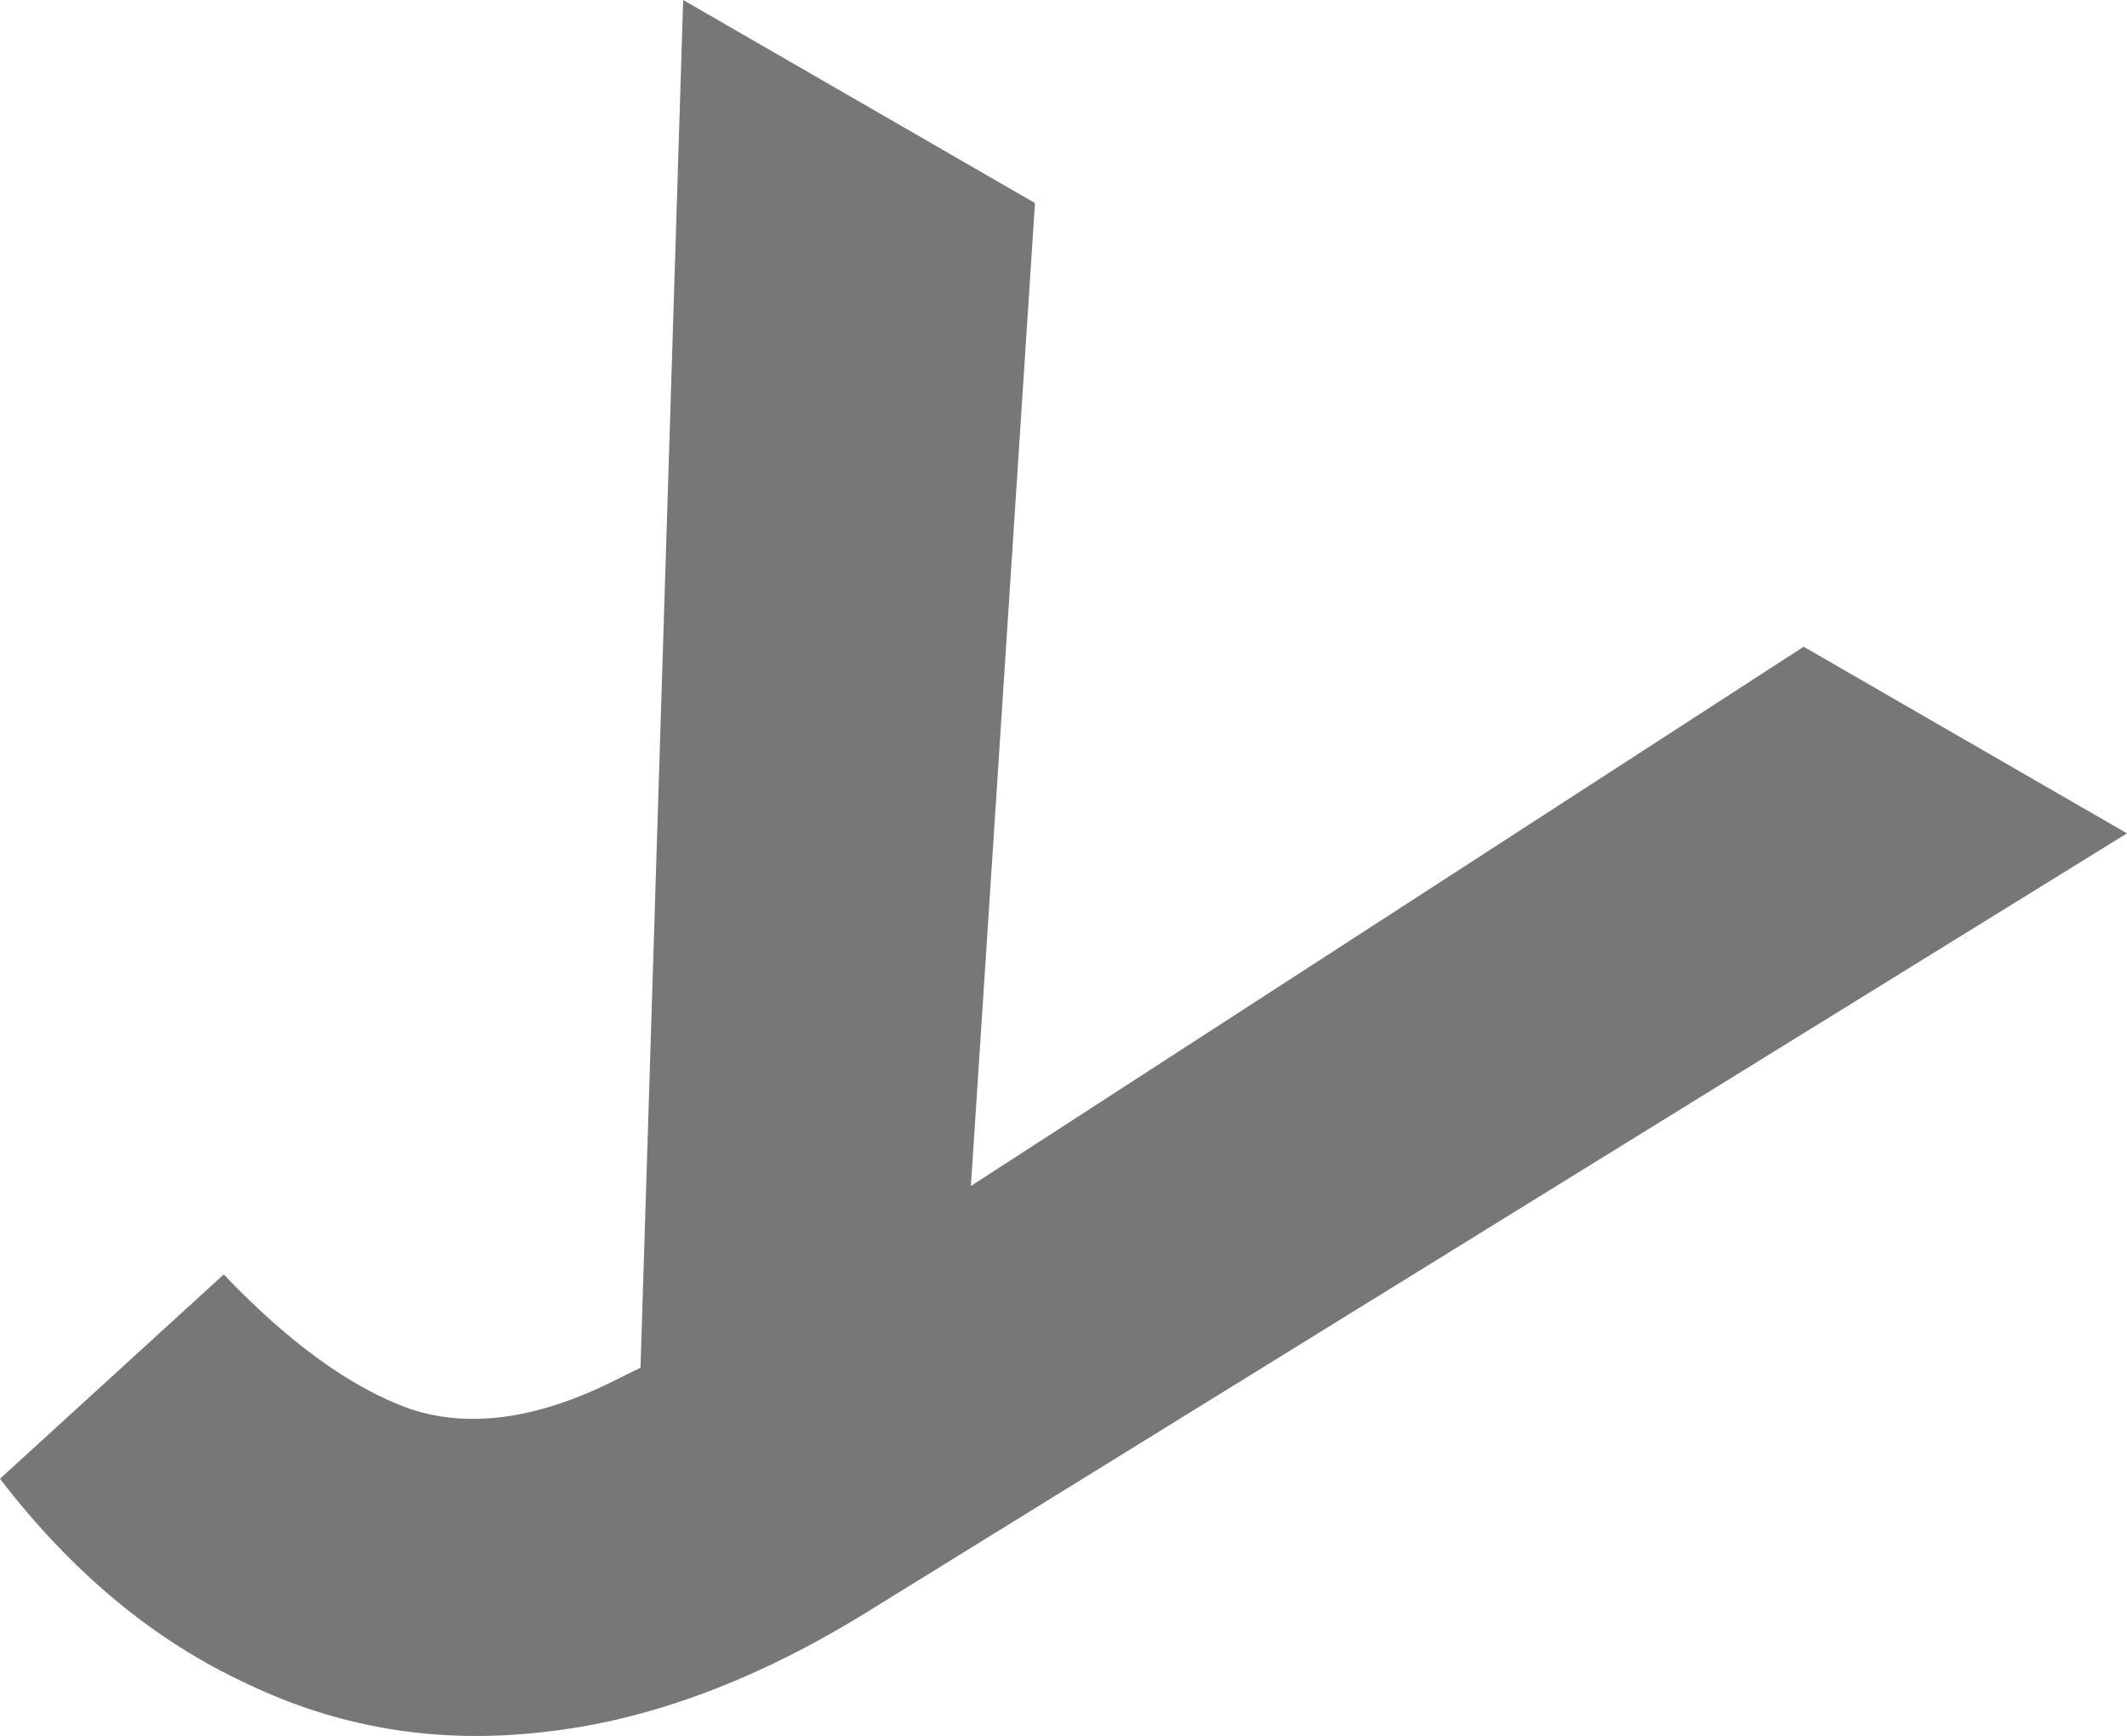 <?xml version="1.0" encoding="UTF-8"?> <svg xmlns="http://www.w3.org/2000/svg" width="932" height="761" viewBox="0 0 932 761" fill="none"> <path d="M98.029 558.594C126.653 588.585 153.749 608.189 179.317 617.407C205.822 626.373 236.513 621.916 271.391 604.034L327.924 576.081L350.036 568.65L790.322 283.463L932 365.261L381.459 705.6C331.975 736.434 284.037 754.3 237.646 759.198C191.85 764.44 148.788 757.399 108.46 738.076C67.79 719.347 31.637 689.366 5.51407e-05 648.131L98.029 558.594ZM277.911 687.399L299.35 0L453.503 89L418.435 627.15L351.742 663.631L277.911 687.399Z" fill="#777777"></path> </svg> 